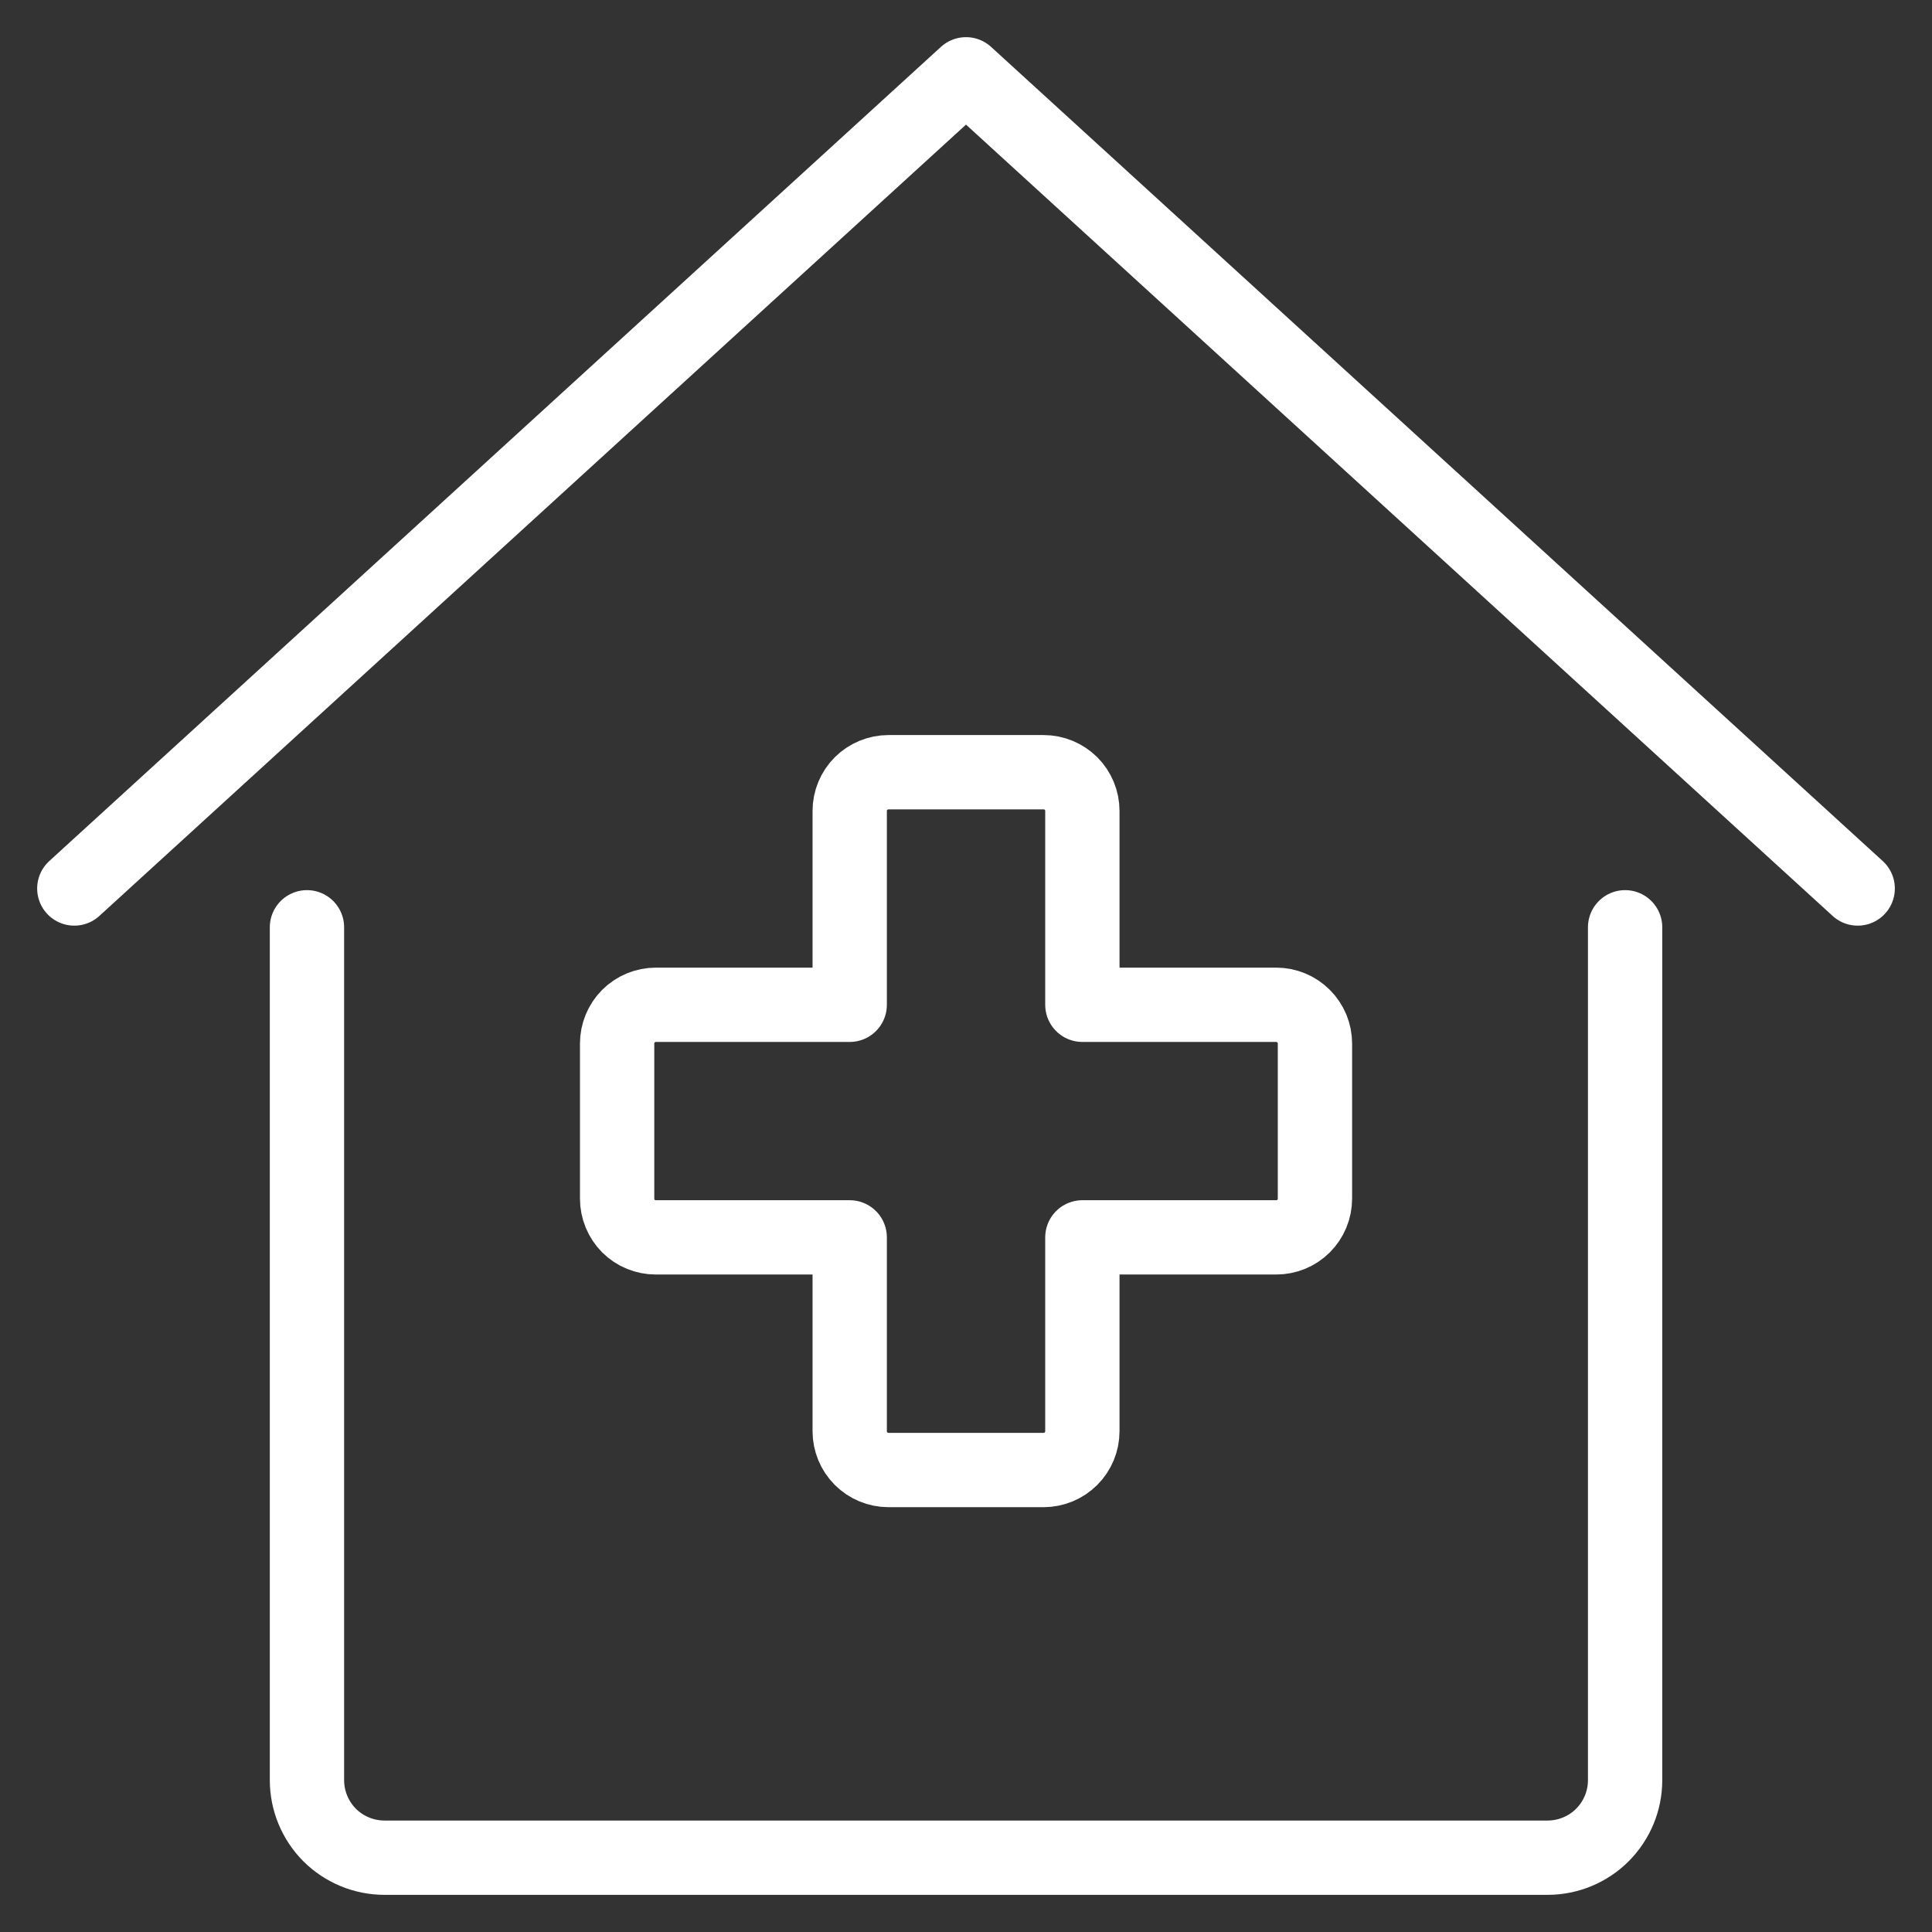 <svg width="26" height="26" viewBox="0 0 26 26" fill="none" xmlns="http://www.w3.org/2000/svg">
<rect x="0" y="0" width="26" height="26" fill="#333333" stroke="none"/>
<path d="M17.696 14.044C17.696 13.905 17.641 13.773 17.543 13.675C17.445 13.577 17.313 13.522 17.174 13.522H14.566V10.913C14.566 10.775 14.511 10.642 14.413 10.544C14.315 10.447 14.182 10.392 14.044 10.392H11.957C11.819 10.392 11.686 10.447 11.588 10.544C11.49 10.642 11.435 10.775 11.435 10.913V13.522H8.826C8.688 13.522 8.555 13.577 8.457 13.675C8.36 13.773 8.305 13.905 8.305 14.044V16.131C8.305 16.269 8.36 16.402 8.457 16.5C8.555 16.598 8.688 16.652 8.826 16.652H11.435V19.261C11.435 19.399 11.49 19.532 11.588 19.63C11.686 19.728 11.819 19.783 11.957 19.783H14.044C14.182 19.783 14.315 19.728 14.413 19.63C14.511 19.532 14.566 19.399 14.566 19.261V16.652H17.174C17.313 16.652 17.445 16.598 17.543 16.5C17.641 16.402 17.696 16.269 17.696 16.131V14.044Z" stroke="white" stroke-linecap="round" stroke-linejoin="round"/>
<path d="M4.131 12.479V23.957C4.131 24.233 4.241 24.499 4.436 24.695C4.632 24.89 4.898 25 5.174 25H20.826C21.103 25 21.369 24.89 21.564 24.695C21.76 24.499 21.87 24.233 21.87 23.957V12.479" stroke="white" stroke-linecap="round" stroke-linejoin="round"/>
<path d="M1 11.957L13 1L25 11.957" stroke="white" stroke-linecap="round" stroke-linejoin="round"/>
</svg>
